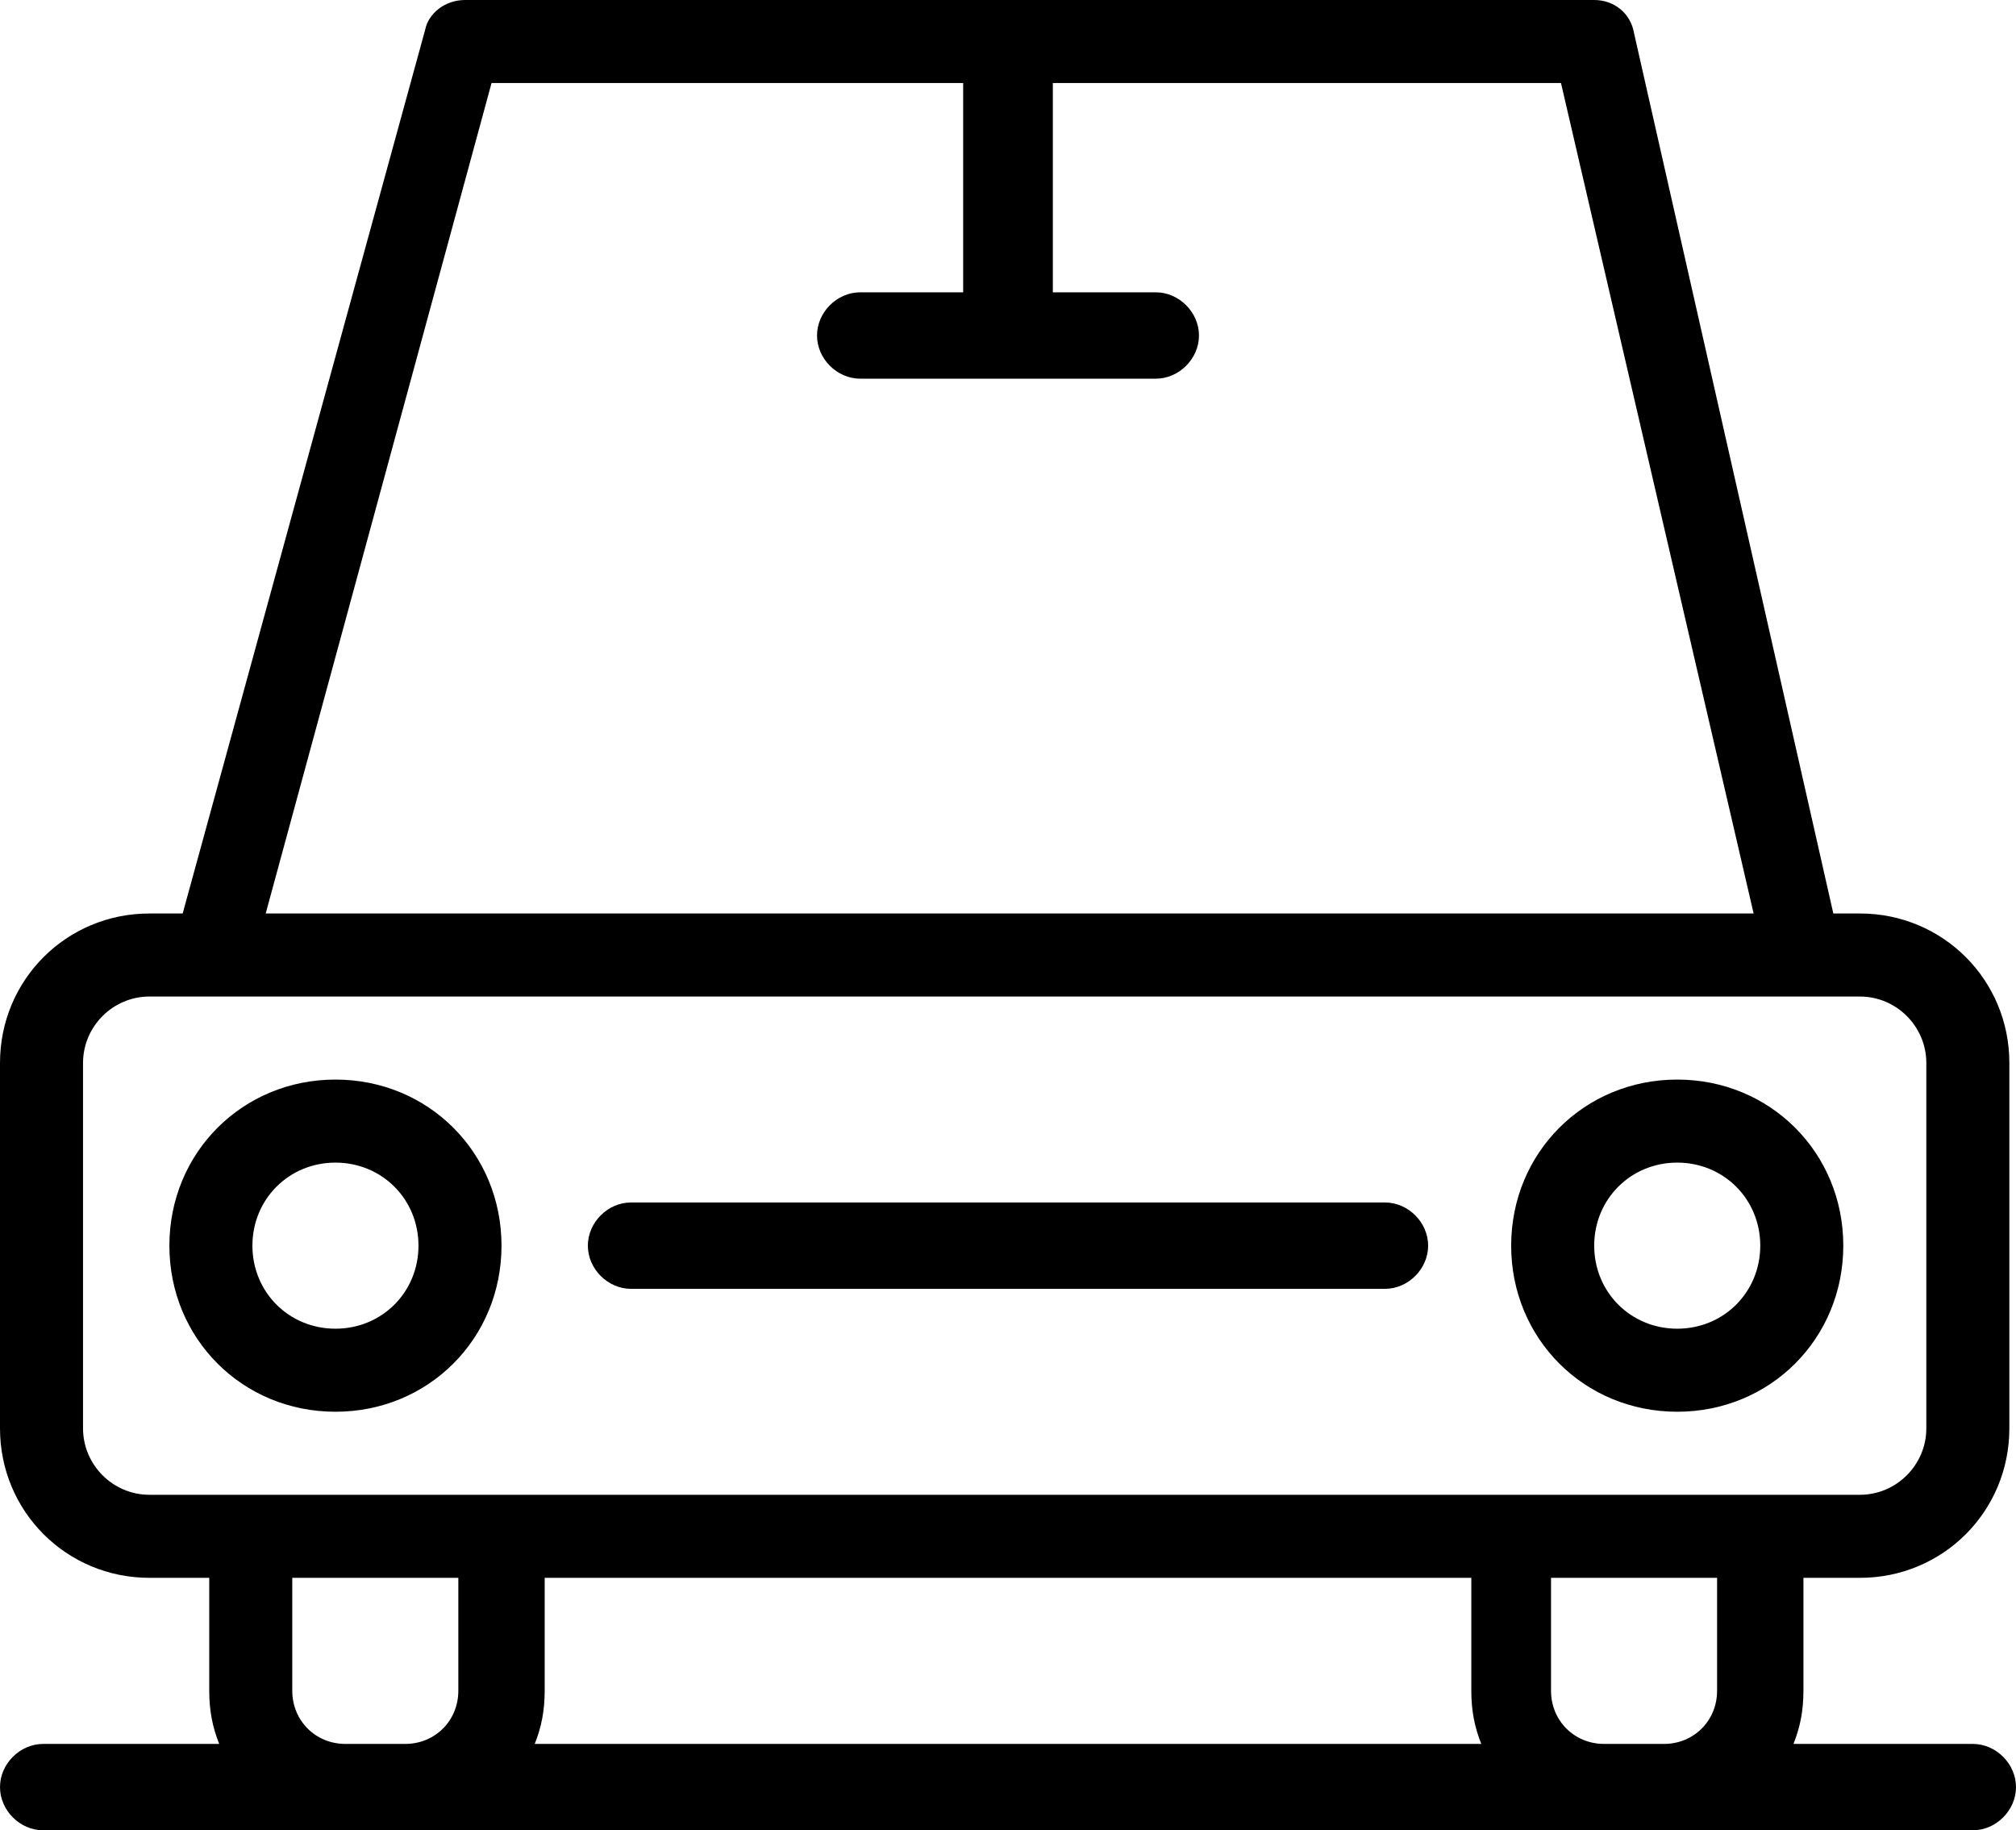 <svg xml:space="preserve" style="enable-background:new 0 0 60.7 55.1;" viewBox="0 0 60.7 55.1" y="0px" x="0px" xmlns:xlink="http://www.w3.org/1999/xlink" xmlns="http://www.w3.org/2000/svg" version="1.0">
<g id="_x31_2">
</g>
<g id="_x31_1">
</g>
<g id="_x31_0">
</g>
<g id="_x39_">
</g>
<g id="_x38_">
</g>
<g id="_x37_">
</g>
<g id="_x36_">
</g>
<g id="_x35_">
</g>
<g id="_x34_">
</g>
<g id="_x33_">
</g>
<g id="_x32_">
</g>
<g id="_x31_">
	<g>
		<g>
			<g id="F_-_680_x2C__Car_x2C__roadster">
				<g>
					<path d="M68.6-83.2H58.5c0.5-0.7,0.9-1.6,1.1-2.5h0.1c5.6,0,10.1-4.5,10.1-10s-4.5-10-10.1-10h-0.5l-7.2-11.9
						c-0.2-0.4-0.6-0.6-1.1-0.6H28.2c-0.5,0-0.9,0.3-1.1,0.7l-6,11.8h-1.7c-5.6,0-10.1,4.5-10.1,10s4.5,10,10.1,10h0.1
						c0.2,0.9,0.6,1.8,1.1,2.5H10.6c-0.7,0-1.3,0.6-1.3,1.3c0,0.7,0.6,1.3,1.3,1.3h58.1c0.7,0,1.3-0.6,1.3-1.3
						C69.8-82.7,69.2-83.2,68.6-83.2z M31.9-85.7h15.5c0.2,0.9,0.6,1.8,1.1,2.5H30.7C31.3-84,31.7-84.8,31.9-85.7z M49.6-87
						c0-2.1,1.7-3.8,3.8-3.8c2.1,0,3.7,1.7,3.7,3.8s-1.7,3.8-3.8,3.8C51.3-83.2,49.6-84.9,49.6-87z M56.2-105.7H34l5-10h11.1
						L56.2-105.7z M28.9-115.7h7.3l-5,10h-7.3L28.9-115.7z M11.8-95.7c0-4.1,3.4-7.5,7.6-7.5c4.5,0,33.5,0,40.4,0
						c3.7,0,6.9,2.7,7.5,6.3h-4.9c-0.7,0-1.3,0.6-1.3,1.3c0,0.7,0.6,1.3,1.3,1.3h4.9c-0.6,3.5-3.7,6.3-7.5,6.3h-0.1l0,0
						c-0.5-2.4-2.4-4.3-4.8-4.9c-2.5-0.5-5.2,0.5-6.6,2.6c-0.5,0.7-0.8,1.5-0.9,2.2H31.9c0-0.2-0.2-0.6-0.3-1
						c-1.5-3.9-6.3-5.3-9.6-2.8c-1.3,1-2.2,2.4-2.5,3.8h-0.1C15.2-88.2,11.8-91.6,11.8-95.7z M21.9-87c0-2.1,1.7-3.8,3.8-3.8
						c2.1,0,3.8,1.7,3.8,3.8s-1.7,3.8-3.8,3.8C23.6-83.2,21.9-84.9,21.9-87z"></path>
					<path d="M43.4-97h6.4c0.7,0,1.3-0.6,1.3-1.3c0-0.7-0.6-1.3-1.3-1.3h-6.4c-0.7,0-1.3,0.6-1.3,1.3C42.1-97.6,42.7-97,43.4-97z"></path>
				</g>
			</g>
			<g id="Layer_1_00000095299393696067089970000015566066127181387941_">
			</g>
		</g>
	</g>
	<g>
		<g>
			<g id="F_-_691_x2C__Car_x2C__vehicles_x2C__van">
				<g>
					<path d="M54.3,47.5h1.7c2.5,0,4.5-2,4.5-4.5V32c0-2.5-2-4.5-4.5-4.5h-0.8L49.2,1c-0.1-0.6-0.6-1-1.2-1h-34
						c-0.6,0-1.1,0.4-1.2,0.9L5.5,27.5H4.5C2,27.5,0,29.5,0,32v11c0,2.5,2,4.5,4.5,4.5h1.8v3.4c0,0.6,0.1,1.1,0.3,1.6H1.3
						c-0.7,0-1.3,0.6-1.3,1.3s0.6,1.3,1.3,1.3c6.4,0,56.6,0,58.1,0c0.7,0,1.3-0.6,1.3-1.3s-0.6-1.3-1.3-1.3H54
						c0.2-0.5,0.3-1,0.3-1.6V47.5z M14.8,2.5H29v6.3h-3.1c-0.7,0-1.3,0.6-1.3,1.3c0,0.7,0.6,1.3,1.3,1.3h8.9c0.7,0,1.3-0.6,1.3-1.3
						c0-0.7-0.6-1.3-1.3-1.3h-3.1V2.5H47l5.8,25H8L14.8,2.5z M2.5,43V32c0-1.1,0.9-2,2-2c6,0,46.3,0,51.5,0c1.1,0,2,0.9,2,2v11
						c0,1.1-0.9,2-2,2c-6.2,0-46.5,0-51.5,0C3.4,45,2.5,44.1,2.5,43z M16.5,47.5h27.8v3.4c0,0.6,0.1,1.1,0.3,1.6H16.1
						c0.2-0.5,0.3-1,0.3-1.6v-3.4H16.5z M10.4,52.5c-0.9,0-1.6-0.7-1.6-1.6v-3.4h5v3.4c0,0.9-0.7,1.6-1.6,1.6H10.4z M48.3,52.5
						c-0.9,0-1.6-0.7-1.6-1.6v-3.4h5v3.4c0,0.9-0.7,1.6-1.6,1.6H48.3z"></path>
					<path d="M15.1,37.5c0-2.8-2.2-5-5-5c-2.8,0-5,2.2-5,5s2.2,5,5,5C12.9,42.5,15.1,40.3,15.1,37.5z M7.6,37.5
						c0-1.4,1.1-2.5,2.5-2.5c1.4,0,2.5,1.1,2.5,2.5S11.5,40,10.1,40C8.7,40,7.6,38.9,7.6,37.5z"></path>
					<path d="M50.5,42.5c2.8,0,5-2.2,5-5s-2.2-5-5-5c-2.8,0-5,2.2-5,5S47.7,42.5,50.5,42.5z M50.5,35c1.4,0,2.5,1.1,2.5,2.5
						S51.9,40,50.5,40c-1.4,0-2.5-1.1-2.5-2.5S49.1,35,50.5,35z"></path>
					<path d="M19,38.8h22.7c0.7,0,1.3-0.6,1.3-1.3s-0.6-1.3-1.3-1.3H19c-0.7,0-1.3,0.6-1.3,1.3S18.3,38.8,19,38.8z"></path>
				</g>
			</g>
			<g id="Layer_1_00000084490272359811464290000013375892080662057625_">
			</g>
		</g>
	</g>
	<g>
		<g>
			<g id="F_-_686_x2C__Arrow_x2C__bike_x2C__car_x2C__creative_x2C__dashboard">
				<g>
					<path d="M35.8-54.2c-16.8,0-30.3,13.4-30.3,30v6.2c0,0.7,0.6,1.3,1.3,1.3c4.3,0,55.4,0,58.1,0c0.7,0,1.3-0.6,1.3-1.3v-6.3
						C66.1-40.8,52.6-54.2,35.8-54.2z M30.1-26.3c3-2,6.9-2.3,10.1-0.7c3,1.5,5.2,4.4,5.6,7.7h-20C26.1-22.1,27.7-24.7,30.1-26.3z
						 M63.6-19.2H48.3c-0.7-6.3-5.8-10.9-11.9-11.2l-6-8.2c-0.4-0.6-1.2-0.7-1.7-0.3c-0.6,0.4-0.7,1.2-0.3,1.7l5,7
						c-0.1,0-0.6,0.1-1.2,0.3c-3.8,1.1-7.1,4-8.5,8c-0.3,1-0.5,1.9-0.6,2.8H8v-5c0-15.2,12.4-27.5,27.8-27.5
						c15.4,0,27.8,12.2,27.8,27.4V-19.2z"></path>
					<path d="M35.8-46.7c-0.7,0-1.3,0.6-1.3,1.3v2.3c0,0.7,0.6,1.3,1.3,1.3c0.7,0,1.3-0.6,1.3-1.3v-2.3
						C37.1-46.2,36.5-46.7,35.8-46.7z"></path>
					<path d="M50.9-39.8l-1.6,1.6c-0.5,0.5-0.5,1.3,0,1.8c0.5,0.5,1.3,0.5,1.8,0l1.6-1.6c0.5-0.5,0.5-1.3,0-1.8
						C52.3-40.3,51.4-40.3,50.9-39.8z"></path>
					<path d="M15.4-24.2h-2.3c-0.7,0-1.3,0.6-1.3,1.3c0,0.7,0.6,1.3,1.3,1.3h2.3c0.7,0,1.3-0.6,1.3-1.3C16.7-23.6,16-24.2,15.4-24.2
						z"></path>
					<path d="M55-23c0,0.7,0.6,1.3,1.3,1.3h2.2c0.7,0,1.3-0.6,1.3-1.3s-0.6-1.3-1.3-1.3h-2.3C55.6-24.2,55-23.7,55-23z"></path>
					<path d="M20.6-39.8c-0.5-0.5-1.3-0.5-1.8,0s-0.5,1.3,0,1.8l1.6,1.6c0.5,0.5,1.3,0.5,1.8,0c0.5-0.5,0.5-1.3,0-1.8L20.6-39.8z"></path>
				</g>
			</g>
			<g id="Layer_1_00000090987754581883021330000008370974967962032000_">
			</g>
		</g>
	</g>
</g>
</svg>
